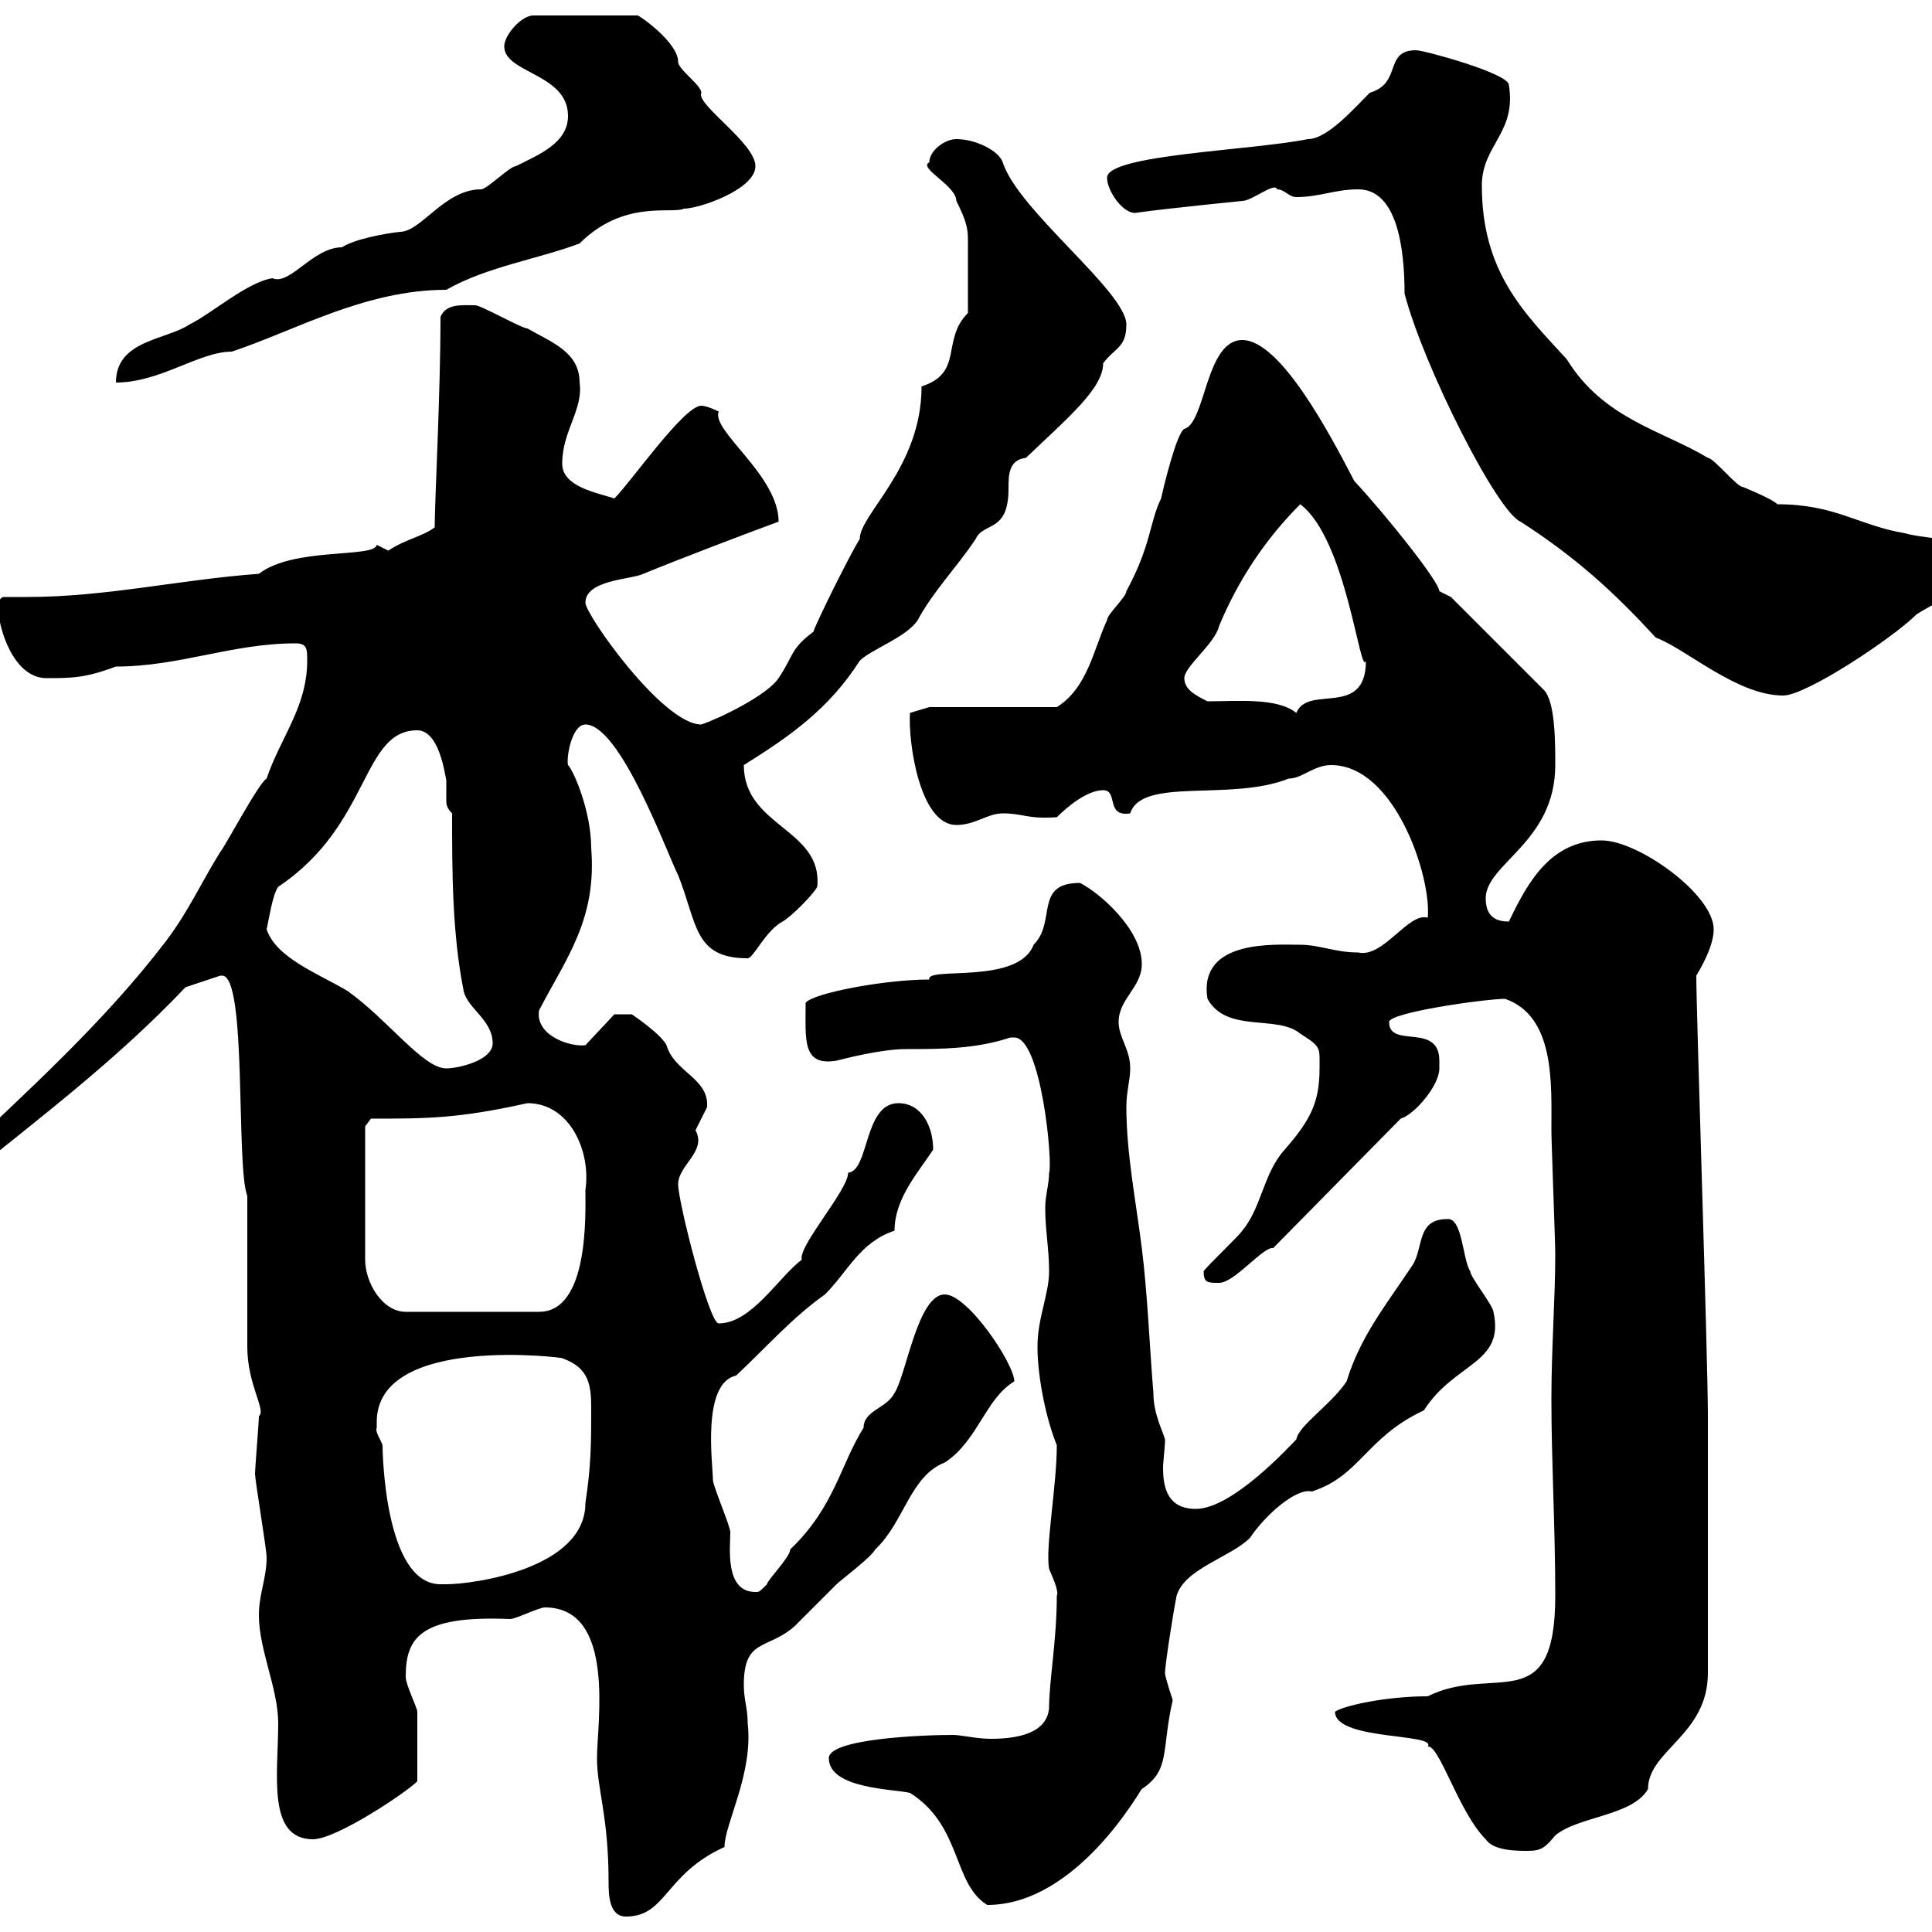 <svg xmlns="http://www.w3.org/2000/svg" xmlns:xlink="http://www.w3.org/1999/xlink" width="300" height="300"><path d="M84.60 249.60C95.70 249.60 92.70 267.60 92.70 273C92.70 277.80 94.50 282 94.50 292.20C94.50 294 94.50 297.60 97.20 297.60C103.50 297.60 103.20 291 112.50 286.80C112.50 283.20 117 275.40 116.10 267.60C116.10 265.20 115.50 264 115.50 261.60C115.50 254.40 119.10 256.20 123.30 252.60C124.50 251.40 128.70 247.20 129.90 246C130.50 245.40 135.30 241.80 135.90 240.60C140.40 236.40 141.30 229.20 146.70 227.10C151.80 223.80 153 217.20 157.50 214.50C157.50 211.80 150.30 201 146.70 201C142.50 201 140.70 213.60 138.90 216.30C137.70 218.70 134.10 219 134.10 221.70C130.50 227.40 129.60 234 122.70 240.60C122.70 241.80 119.10 245.40 119.10 246C117.90 247.20 117.90 247.20 117.30 247.20C112.50 247.20 113.40 240.30 113.40 237.90C113.40 237 110.70 230.70 110.70 229.80C110.70 227.40 108.90 214.80 114.30 213.60C118.80 209.40 123 204.60 128.10 201C131.70 197.40 133.50 192.90 138.90 191.10C138.90 186 142.80 181.80 144.90 178.50C144.90 174.90 143.10 171.30 139.50 171.30C134.10 171.30 135 181.80 131.70 182.10C131.70 184.80 123.90 193.50 124.50 195.60C120.90 198.30 116.70 205.50 111.60 205.50C110.10 205.50 105.30 186.60 105.30 183.90C105.30 180.90 109.80 178.80 108 175.50C108 175.50 109.80 171.90 109.80 171.90C110.10 167.40 104.70 166.50 103.50 162.30C102.60 160.50 98.10 157.50 98.10 157.50L95.40 157.50L90.90 162.30C88.50 162.60 83.10 160.80 83.70 156.90C87.90 148.80 92.70 142.80 91.80 131.70C91.80 126 89.10 119.70 88.20 118.80C87.90 117.60 88.80 112.50 90.90 112.50C96.30 112.50 103.50 132.30 105.30 135.90C108.30 143.40 107.70 148.80 116.10 148.80C117 148.80 118.80 144.60 121.50 143.10C122.70 142.50 126.30 138.90 126.90 137.70C127.80 128.70 115.50 128.40 115.50 118.80C122.70 114.30 128.70 110.10 133.50 102.60C135.30 100.80 140.70 99 142.50 96.30C144.90 91.80 148.50 88.20 151.50 83.70C152.70 81 156.60 82.80 156.60 75.90C156.60 73.80 156.60 71.40 159.30 71.10C165.90 64.80 171.30 60.30 171.30 56.40C173.10 54 174.90 54 174.90 50.40C174.90 45.30 158.10 32.70 155.70 25.20C155.10 23.40 151.50 21.60 148.50 21.60C146.70 21.60 144.30 23.40 144.30 25.20C142.50 26.10 148.50 28.80 148.50 31.20C150 34.20 150.30 35.40 150.30 37.20C150.30 39.90 150.30 44.10 150.30 48.60C146.10 52.80 149.70 57.90 143.10 60C143.10 72.60 133.50 79.80 133.50 83.70C132.30 85.50 126.90 96.30 126.30 98.10C122.70 100.80 123.30 101.70 120.90 105.30C119.10 108 111.60 111.60 108.90 112.50C102.90 112.50 90.90 95.40 90.90 93.60C90.90 90 98.10 90 99.90 89.10C105 87 115.20 83.10 120.90 81C120.90 73.80 110.40 66.90 111.60 63.90C111.60 63.90 109.80 63 108.90 63C106.20 63 98.10 74.70 95.40 77.40C92.70 76.50 87.30 75.60 87.30 72C87.30 66.90 90.60 63.60 90 59.40C90 54.60 85.50 53.10 81.90 51C81 51 74.70 47.40 73.80 47.40C71.70 47.40 69.30 47.10 68.40 49.20C68.40 61.20 67.50 77.70 67.50 81.90C65.40 83.40 63 83.70 60.30 85.50C60.30 85.50 58.50 84.60 58.50 84.60C58.20 86.70 45.60 84.90 40.20 89.10C27.90 90 16.50 92.70 4.20 92.70C3.30 92.70 1.80 92.70 0.60 92.70C0 92.70-0.30 93.60-0.30 94.20C-0.30 97.50 2.10 105.30 7.20 105.30C11.10 105.30 13.20 105.30 18 103.50C27.90 103.50 36 99.90 45.90 99.90C47.70 99.90 47.70 100.80 47.70 102.60C47.70 109.80 43.50 114.60 41.40 120.90C40.20 121.50 34.80 131.70 34.20 132.30C31.20 137.10 29.40 141.30 25.80 146.10C16.20 158.70 4.20 169.50-7.20 180.30C-8.40 181.20-9 182.10-9 183.90L-6.60 183.90C6 173.70 18 164.70 28.80 153.30L34.20 151.50C34.20 151.50 34.50 151.50 34.50 151.50C38.40 151.50 36.60 181.20 38.40 185.70L38.40 209.10C38.40 215.10 41.40 219 40.20 219.90C40.20 220.80 39.60 228 39.60 228.90C39.60 229.80 41.40 240.60 41.40 241.80C41.40 245.10 40.20 247.50 40.20 250.80C40.20 256.20 43.20 262.20 43.20 267.60C43.20 275.40 41.40 285.60 48.60 285.60C52.20 285.60 63 278.40 64.80 276.60C64.80 272.70 64.80 267 64.80 265.80C64.80 265.20 63 261.60 63 260.40C63 254.40 65.10 250.80 79.20 251.40C80.10 251.40 83.70 249.60 84.60 249.60ZM128.70 273C128.70 277.80 138.90 277.80 141.30 278.40C149.40 283.50 147.90 292.50 153.30 295.80C167.40 295.80 177.30 277.50 177.30 277.80C181.80 274.80 180.30 271.80 182.10 264C182.10 264 180.90 260.40 180.90 259.80C180.90 258.60 182.10 250.80 182.70 247.80C183.90 243.60 191.10 241.80 194.10 238.80C196.50 235.20 201.30 231 203.70 231.60C211.20 229.20 212.10 223.20 221.10 219C225.90 211.50 233.70 211.80 231.90 203.70C231.90 202.80 228.30 198.30 228.30 197.40C227.10 195.60 227.10 189 224.70 189.30C219.90 189.30 221.10 193.80 219.30 196.50C215.10 202.80 211.20 207.60 209.10 214.50C206.70 218.10 201.60 221.40 201.30 223.50C200.40 224.40 191.40 234.30 185.70 234.30C181.50 234.30 180.60 231.30 180.60 228C180.60 226.80 180.90 225 180.90 223.50C180.60 222.30 179.10 219.60 179.10 216.30C178.50 209.10 178.20 201 177.30 193.80C176.40 186.60 174.90 179.10 174.90 171.90C174.90 169.50 175.50 167.70 175.50 165.90C175.50 162.90 173.70 161.10 173.70 158.70C173.70 155.10 177.30 153.30 177.30 149.70C177.30 144.30 170.70 138.60 167.70 137.10C160.50 137.10 164.10 143.10 160.50 146.70C158.10 153 143.70 150 144.30 152.10C137.40 152.10 126.30 154.20 125.10 155.70C125.10 161.40 124.50 165.60 129.90 164.70C131.10 164.40 136.80 162.90 140.70 162.90C146.10 162.90 151.50 162.90 156.90 161.10C156.90 161.10 156.90 161.10 157.50 161.10C161.70 161.10 163.50 180.60 162.90 182.10C162.90 183.90 162.30 185.70 162.30 187.50C162.30 191.10 162.90 193.80 162.90 197.40C162.90 201 161.10 204.60 161.10 209.10C161.10 214.20 162.60 220.80 164.10 224.40C164.10 230.70 162.30 240.30 162.90 243.60C163.80 245.70 164.40 247.20 164.10 247.80C164.10 254.70 162.90 261 162.90 265.20C162.60 269.10 158.10 270 153.90 270C151.50 270 149.40 269.40 147.90 269.40C143.10 269.40 128.70 270 128.70 273ZM207.30 265.80C207.30 270.30 223.20 269.10 221.70 271.20C223.50 270.90 226.50 281.40 230.70 285.60C231.90 287.40 235.50 287.40 237.30 287.40C239.40 287.40 240 286.80 241.50 285C245.10 282 253.50 282 255.90 277.80C255.90 271.80 265.20 269.40 265.20 259.80L265.20 219.90C265.20 210.90 263.40 157.20 263.40 151.50C265.20 148.50 266.10 146.10 266.10 144.30C266.10 138.90 254.40 130.50 248.70 130.50C240.90 130.50 237.30 136.80 234.30 143.10C232.50 143.10 230.70 142.50 230.70 139.50C230.70 134.10 241.50 130.80 241.50 118.80C241.50 115.20 241.50 108.90 239.70 107.10L225.30 92.70C225.30 92.70 223.50 91.80 223.50 91.80C223.50 90.30 214.80 79.50 210.30 74.70C206.70 67.80 198.90 52.80 192.90 52.80C187.20 52.80 187.20 65.70 183.90 66.60C182.70 67.20 180.60 75.90 180.30 77.40C178.50 81 178.80 84.60 174.90 91.80C174.90 92.70 171.90 95.40 171.90 96.30C169.80 100.80 168.90 106.80 164.10 109.80L144.30 109.80L141.30 110.70C141 115.20 142.80 128.10 148.50 128.10C151.50 128.10 153.30 126.30 155.70 126.30C159 126.30 159.30 127.20 164.10 126.90C165.90 125.10 168.90 122.70 171.30 122.70C173.70 122.70 171.60 126.90 175.50 126.30C177.30 120.60 191.10 124.50 200.10 120.90C202.20 120.90 204 118.80 206.70 118.80C216.60 118.80 222.30 136.20 221.70 142.50C218.70 141.60 214.80 148.80 210.90 147.90C207.30 147.90 204.90 146.70 201.90 146.70C198 146.70 186 145.80 187.50 155.10C190.50 160.50 198.30 157.50 201.90 160.50C205.20 162.60 204.90 162.60 204.90 165.90C204.90 171.30 203.40 174 199.50 178.50C196.20 182.10 195.90 187.50 192.90 191.10C192.30 192 187.50 196.50 186.90 197.40C186.90 199.20 187.50 199.20 189.30 199.20C191.70 199.20 196.20 193.50 197.70 193.80L217.50 173.70C219.60 173.10 223.50 168.60 223.50 165.90C223.50 165.60 223.50 165 223.50 164.70C223.50 158.70 215.70 162.90 215.70 158.70C215.70 157.20 230.70 155.10 233.70 155.10C241.50 157.80 240.90 168.30 240.90 175.50C240.90 177.30 241.50 192.90 241.50 194.70C241.50 201.60 240.90 209.40 240.90 217.20C240.90 227.10 241.50 237 241.50 247.80C241.50 267 231.90 258.30 221.70 263.40C215.10 263.40 208.50 264.90 207.30 265.80ZM58.50 221.70C58.50 221.70 58.50 220.80 58.50 220.80C58.50 207 88.20 210.90 87.30 210.90C91.50 212.40 91.80 215.10 91.80 218.70C91.80 224.10 91.80 227.40 90.90 233.40C90.90 243.60 73.50 246 69.30 246C69 246 68.70 246 68.40 246C59.70 246 59.40 225.30 59.40 224.40C59.10 223.50 58.20 222.30 58.50 221.70ZM56.70 174.90L57.60 173.70C66.30 173.70 71.10 173.70 81.90 171.30C88.50 171.30 91.80 178.80 90.90 184.80C90.90 188.40 91.50 203.70 83.70 203.70L63 203.70C59.40 203.70 56.70 199.20 56.70 195.60ZM41.40 144.30C41.70 143.10 42.30 138.90 43.20 137.70C57.60 128.10 56.10 113.40 64.80 113.40C68.70 113.40 69.30 122.40 69.30 120.90C69.30 121.80 69.30 123 69.30 124.20C69.30 124.80 69.30 125.40 70.20 126.30C70.20 135.30 70.20 144.90 72 153.90C72.60 156.60 76.50 158.40 76.50 162C76.50 164.70 71.10 165.90 69.30 165.90C65.70 165.90 60.30 158.40 54 153.90C49.50 151.20 42.90 148.80 41.40 144.30ZM187.50 108.90C185.70 108 183.90 107.10 183.90 105.30C183.90 103.50 188.70 99.90 189.30 97.20C192.30 90 196.50 83.70 201.90 78.30C209.10 83.70 211.20 105.30 212.10 102.60C212.10 111.60 203.10 106.20 201.30 110.70C198.30 108.30 192.30 108.90 187.50 108.90ZM257.10 99C261.90 100.80 269.70 108 276.90 108C280.50 108 294 99 297.60 95.40C300.30 93.60 308.40 90 308.40 87.30C308.40 83.70 298.50 83.70 295.80 82.80C288.60 81.60 285 78.30 276 78.30C275.10 77.40 270.60 75.60 270.60 75.60C269.70 75.60 266.10 71.10 265.20 71.10C258.30 66.90 249 65.10 243.30 55.80C236.70 48.60 230.10 42.30 230.10 28.80C230.10 22.50 235.50 20.70 234.30 13.20C234.30 11.40 221.10 7.80 219.90 7.80C214.80 7.80 217.80 12.90 212.70 14.40C210.30 16.80 206.10 21.60 203.10 21.60C194.10 23.40 171.90 24 171.90 27.60C171.90 29.70 174.60 33.60 176.70 33C180.90 32.40 192.90 31.20 192.90 31.20C194.40 31.20 198 28.20 198.30 29.40C199.50 29.40 200.10 30.60 201.30 30.60C204.90 30.60 207.30 29.40 210.90 29.40C216.90 29.40 218.10 38.40 218.10 45.60C221.10 57 232.50 79.50 236.10 81C244.50 86.40 250.50 91.80 257.10 99ZM88.20 18C88.20 22.20 83.70 24 80.10 25.80C79.20 25.80 75.60 29.40 74.70 29.40C69 29.40 65.40 36 62.10 36C59.40 36.30 54.90 37.20 53.10 38.40C48.60 38.40 45 44.40 42.30 43.20C38.40 43.80 33 48.60 29.40 50.40C25.80 52.80 18 52.80 18 59.40C24.90 59.40 30.90 54.60 36 54.60C45.90 51.30 56.70 45 69.30 45C75.60 41.40 83.70 40.20 90 37.80C96.90 30.90 104.40 33.30 106.20 32.40C108.60 32.40 117.30 29.40 117.30 25.80C117.30 22.20 108 16.20 108.90 14.40C108.90 13.20 105.30 10.80 105.30 9.60C105.30 6.60 99.30 2.40 99 2.40L82.80 2.40C81 2.40 78.30 5.40 78.30 7.20C78.30 11.40 88.20 11.40 88.20 18Z"/></svg>